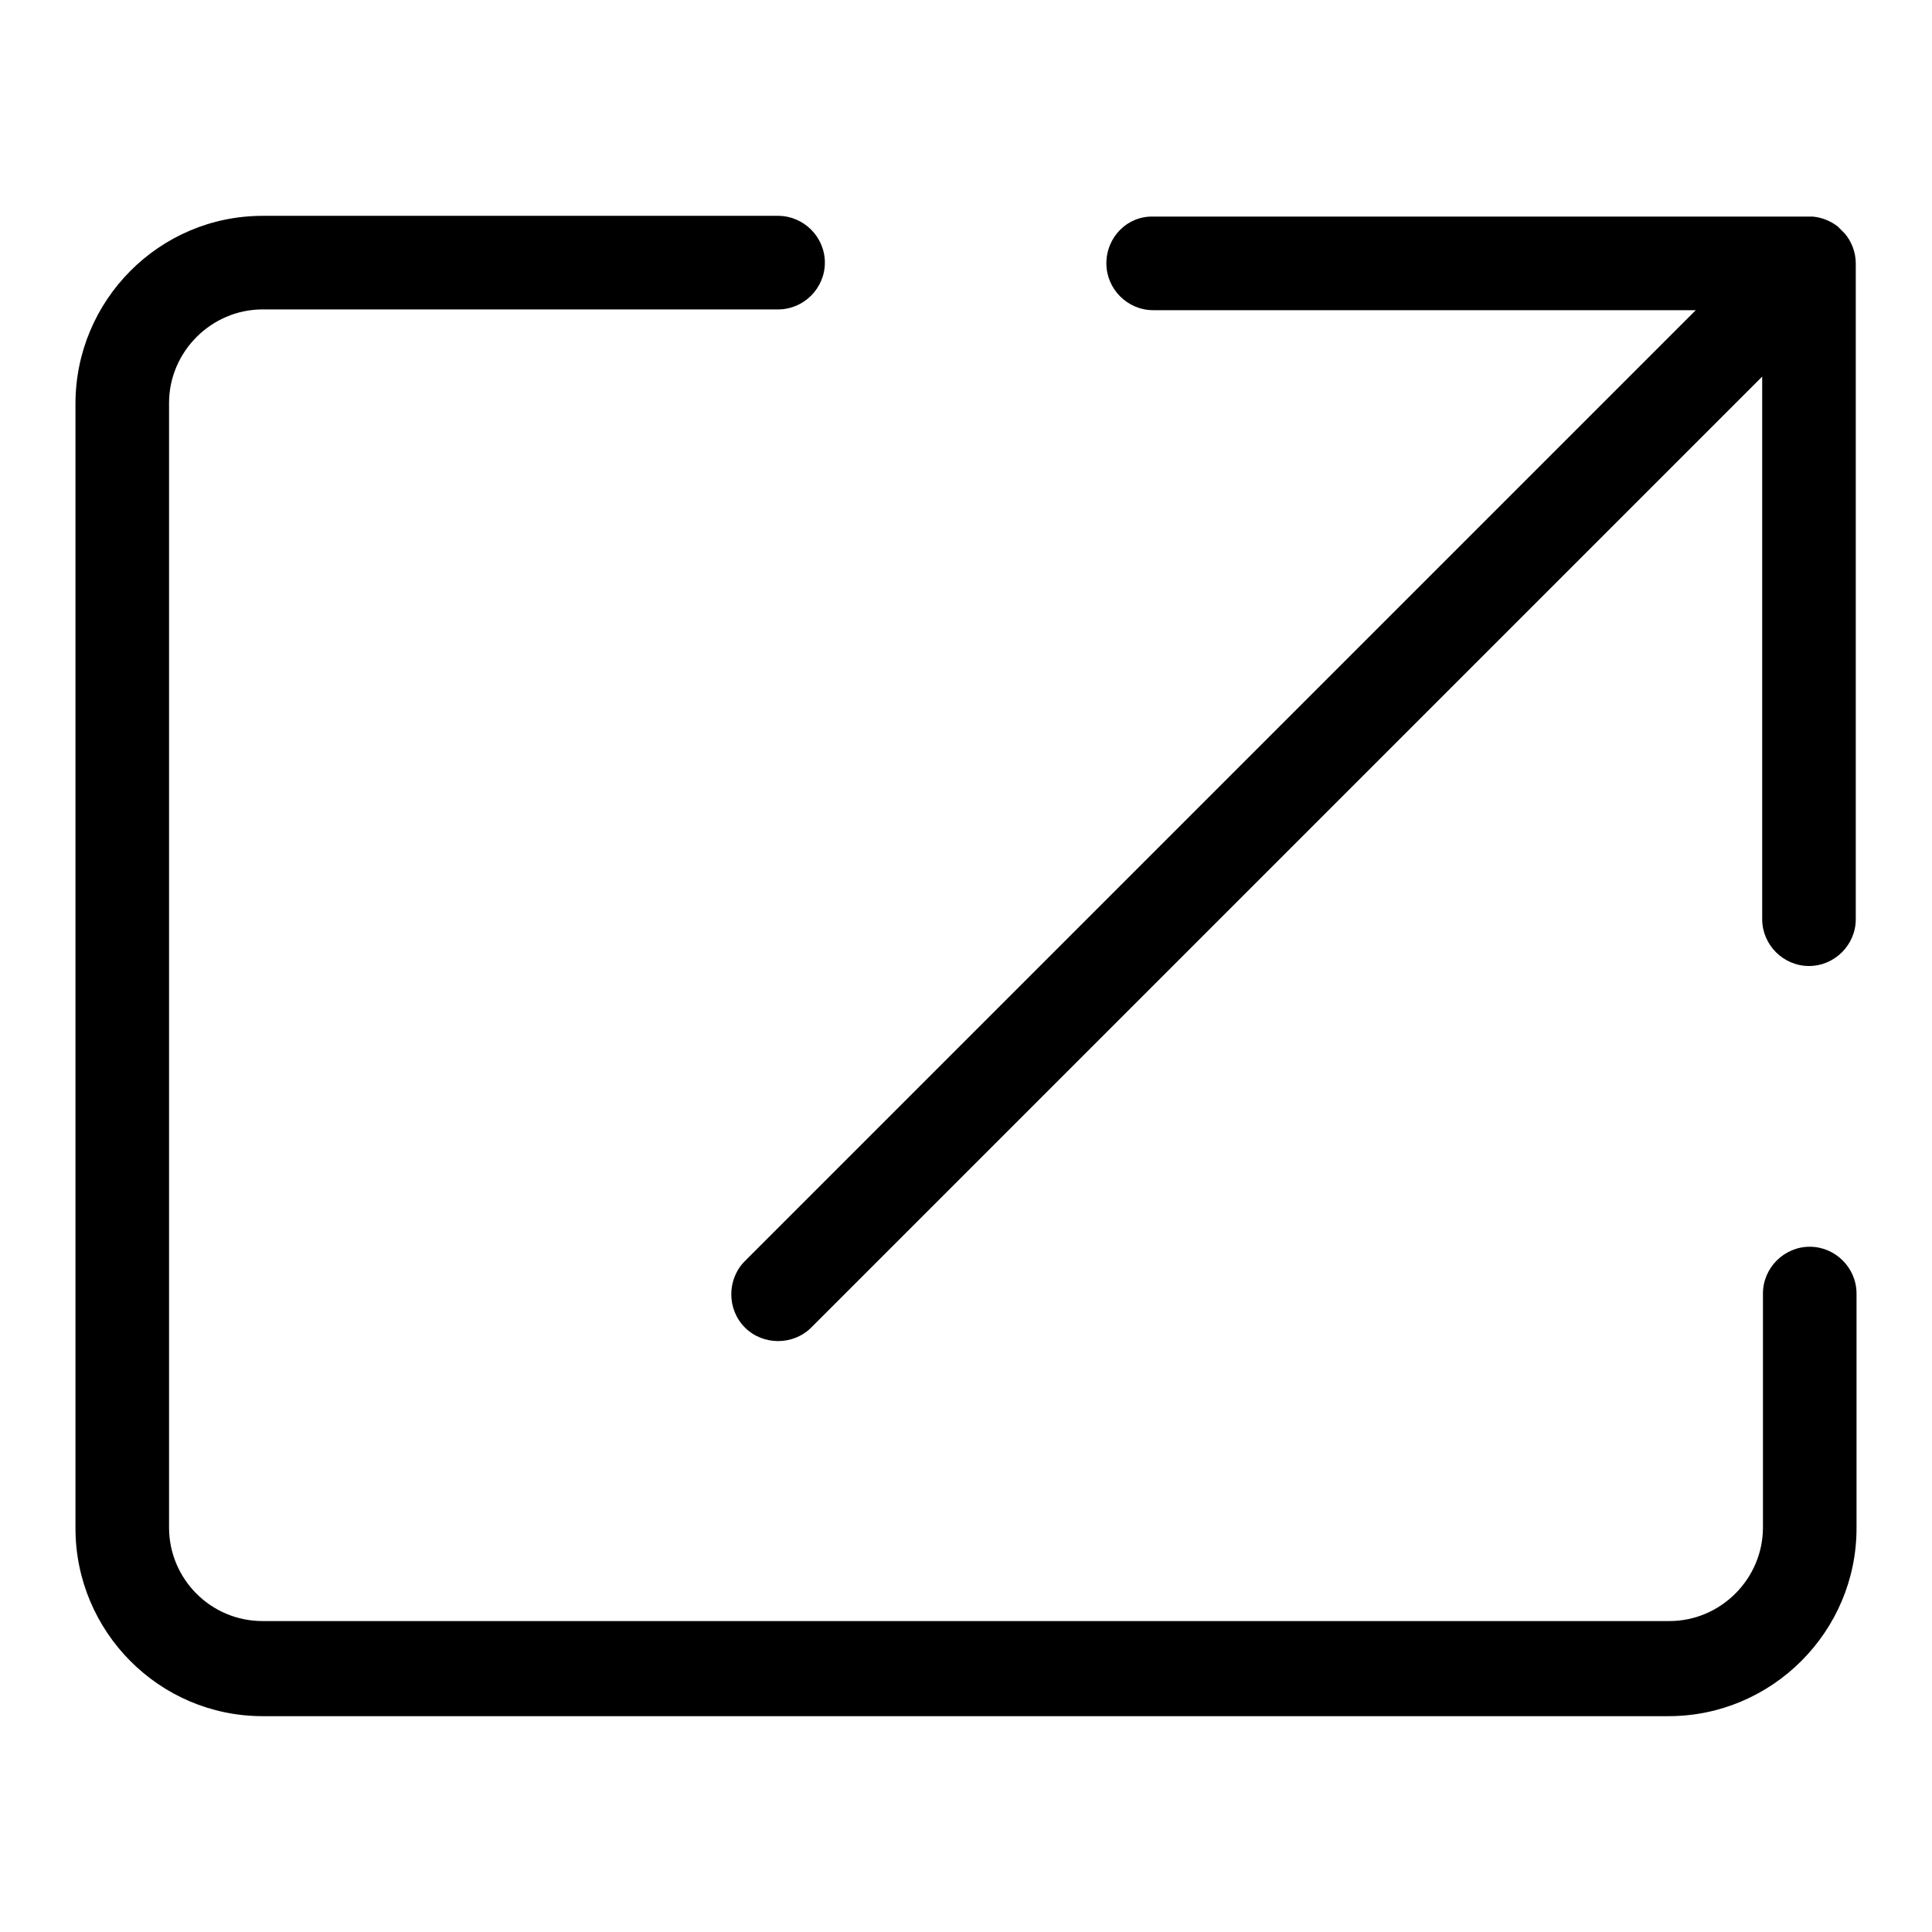 <?xml version="1.0" encoding="utf-8"?>
<!-- Svg Vector Icons : http://www.onlinewebfonts.com/icon -->
<!DOCTYPE svg PUBLIC "-//W3C//DTD SVG 1.1//EN" "http://www.w3.org/Graphics/SVG/1.1/DTD/svg11.dtd">
<svg version="1.1" xmlns="http://www.w3.org/2000/svg" xmlns:xlink="http://www.w3.org/1999/xlink" x="0px" y="0px" viewBox="0 0 256 256" enable-background="new 0 0 256 256" xml:space="preserve">
<g><g><path fill="#000000" d="M146.6,34.9c0,3.4,2.8,6.2,6.2,6.2h71.9l-126,126c-2.4,2.4-2.4,6.4,0,8.8c1.2,1.2,2.8,1.8,4.4,1.8c1.6,0,3.2-0.6,4.4-1.8l126-126v71.9c0,3.4,2.8,6.2,6.2,6.2c3.4,0,6.2-2.8,6.2-6.2V34.9v0c0-1.5-0.6-3-1.5-4c-0.3-0.3-0.6-0.6-0.9-0.9c-0.9-0.7-2.1-1.2-3.3-1.3c-0.1,0-0.3,0-0.5,0h-86.9C149.4,28.6,146.6,31.4,146.6,34.9L146.6,34.9z M10,202.5c0,13.7,11.1,24.9,24.8,24.9h186.3c13.7,0,24.9-11.2,24.9-24.9v-31.1c0-3.4-2.8-6.2-6.2-6.2s-6.2,2.8-6.2,6.2v31c0,6.8-5.6,12.4-12.4,12.4H34.8c-6.9,0-12.4-5.6-12.4-12.4v-149C22.4,46.6,28,41,34.8,41h68.3c3.4,0,6.2-2.8,6.2-6.2s-2.8-6.2-6.2-6.2H34.8C21.1,28.6,10,39.8,10,53.5V202.5L10,202.5z"/></g></g>
</svg>